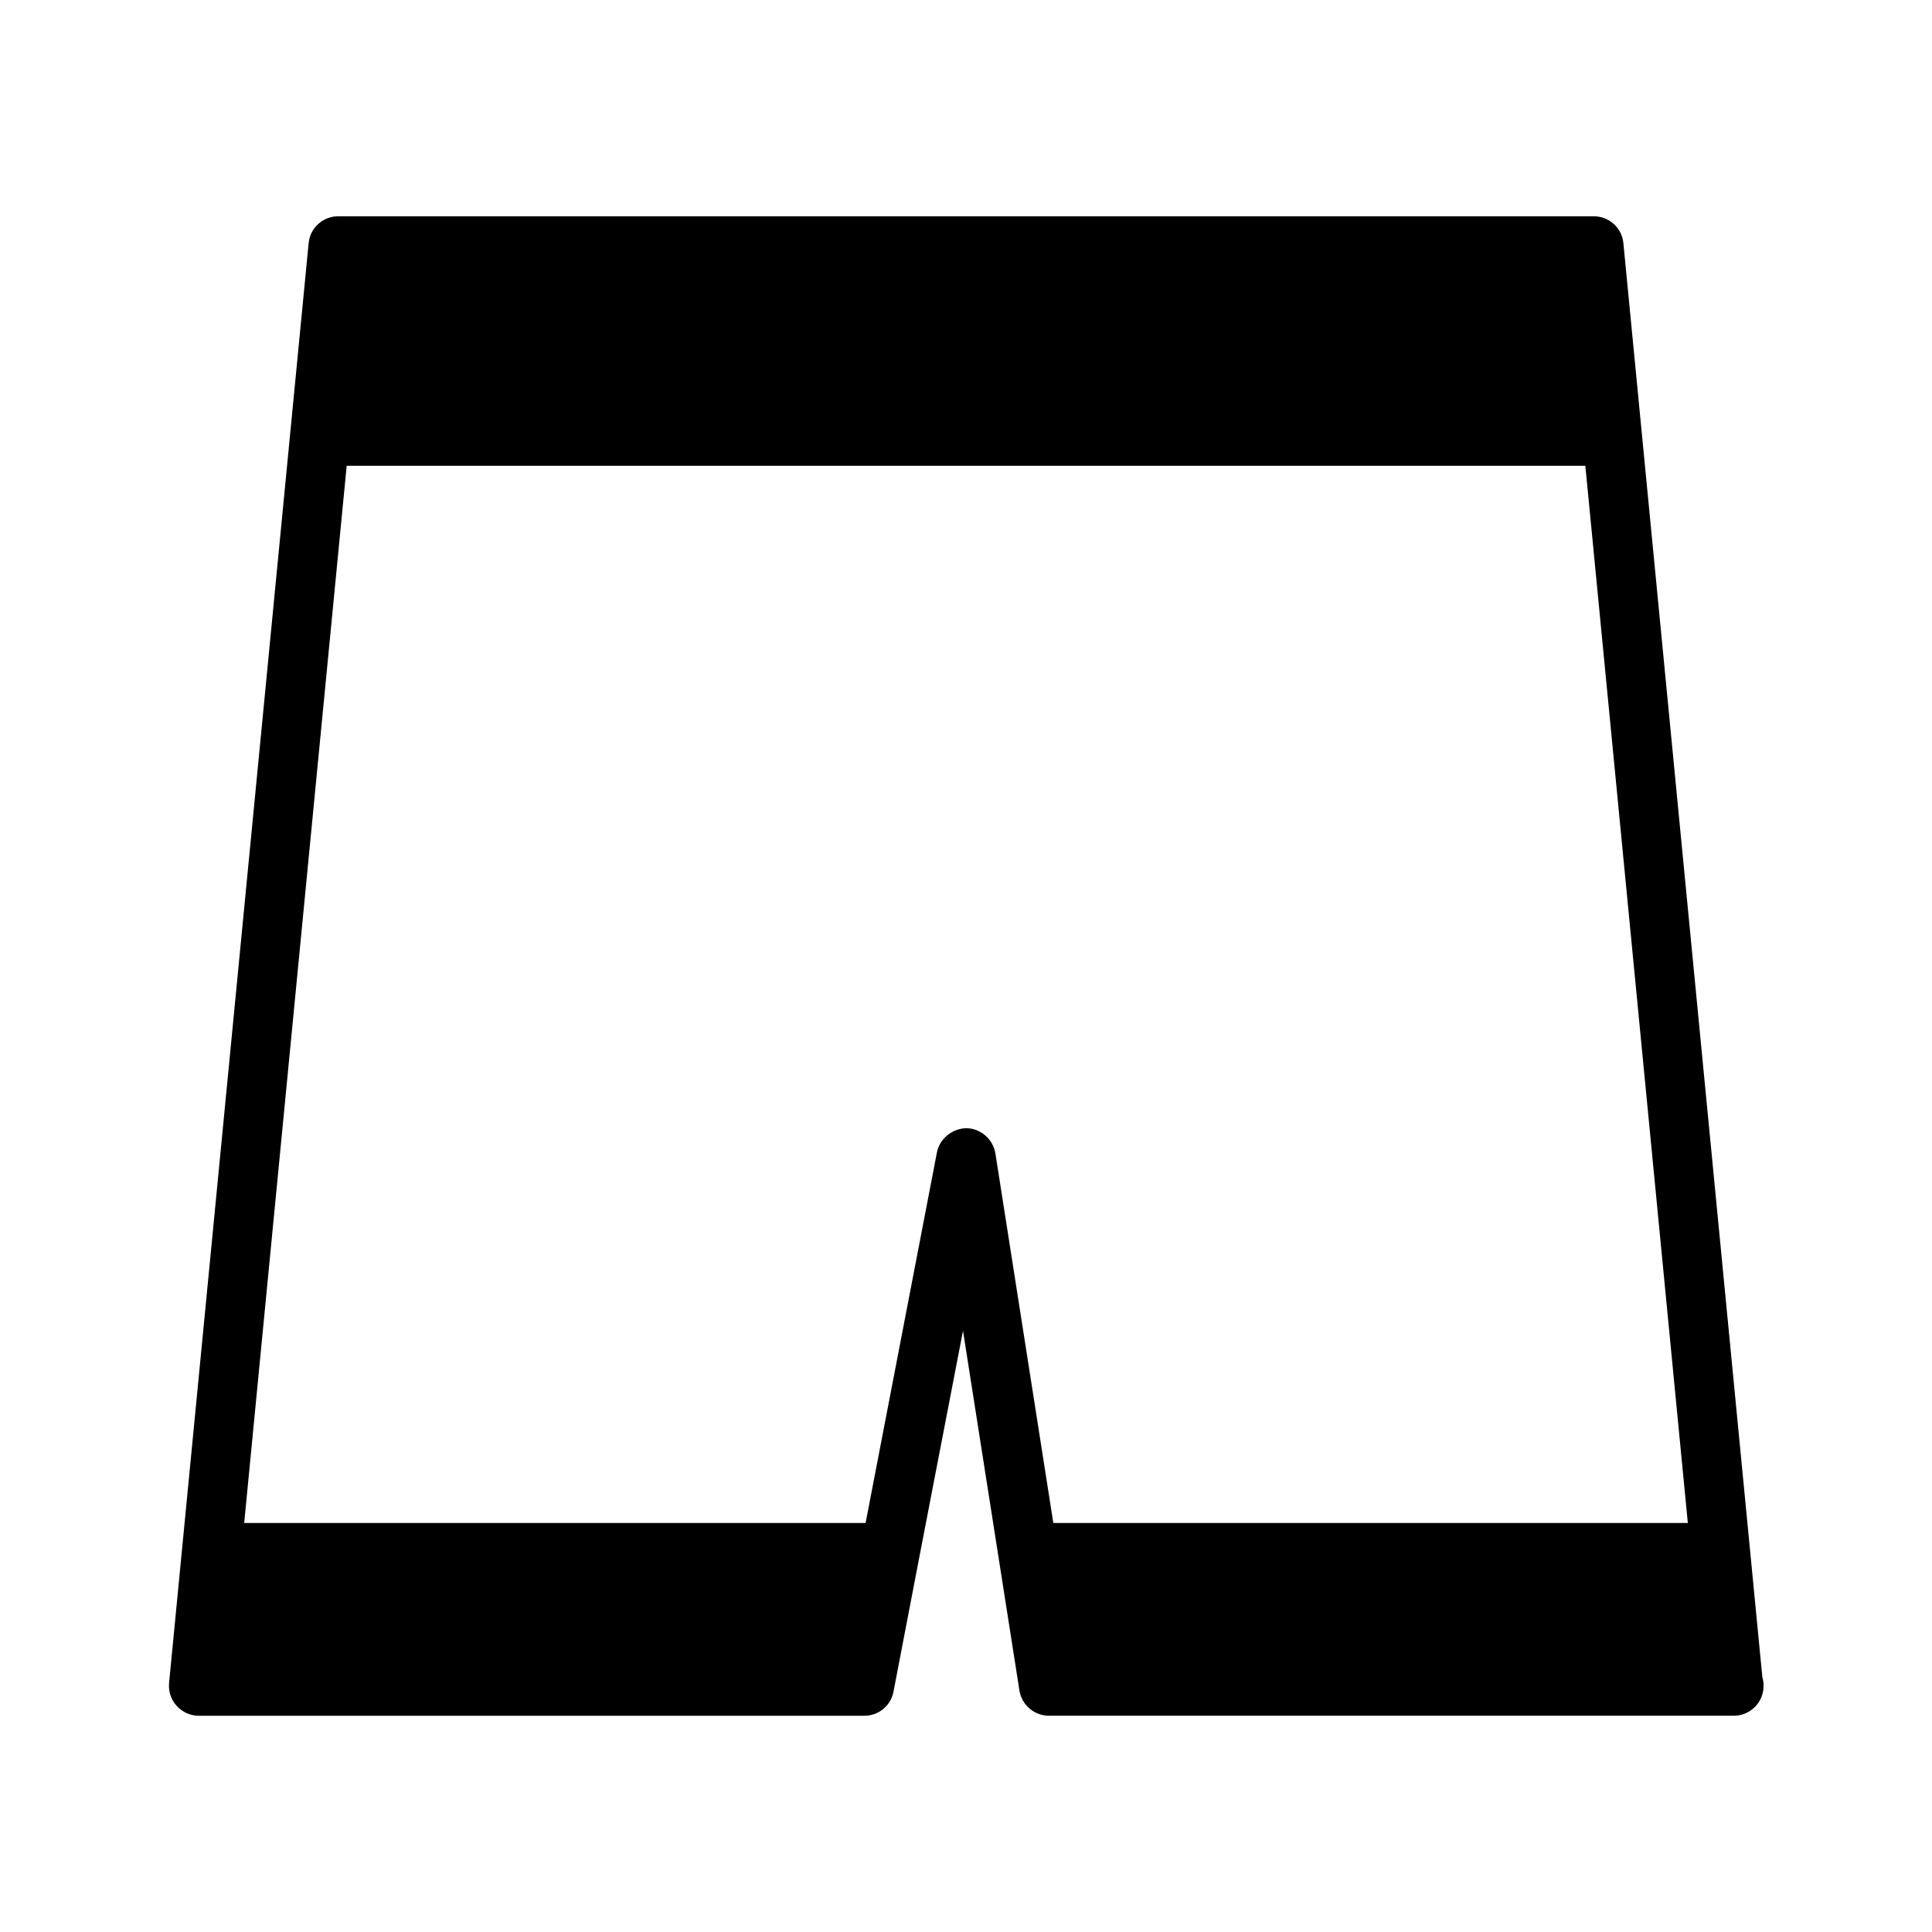 <?xml version="1.0" encoding="UTF-8"?>
<!-- Uploaded to: SVG Repo, www.svgrepo.com, Generator: SVG Repo Mixer Tools -->
<svg fill="#000000" width="800px" height="800px" version="1.1" viewBox="144 144 512 512" xmlns="http://www.w3.org/2000/svg">
 <path d="m611.05 588.54-36.84-380.14c-0.395-4.016-3.769-7.086-7.871-7.086h-332.67c-4.102 0-7.477 3.078-7.871 7.086l-37 381.71c-0.156 2.195 0.551 4.41 2.047 5.984 1.496 1.652 3.621 2.598 5.824 2.598h176.41c3.769 0 7.008-2.676 7.707-6.383l6.769-35.258 11.652-60.379 14.965 95.402c0.629 3.769 3.938 6.613 7.793 6.613h181.37 0.156c4.336 0 7.871-3.543 7.871-7.871 0.004-0.789-0.074-1.574-0.312-2.281zm-210.89-145.55c-3.621 0-7.156 2.676-7.871 6.453l-18.895 98.164h-164.68l27.16-280.16h328.26l27.16 280.16h-168.15l-15.352-97.93c-0.629-3.777-3.856-6.609-7.633-6.688z"/>
</svg>